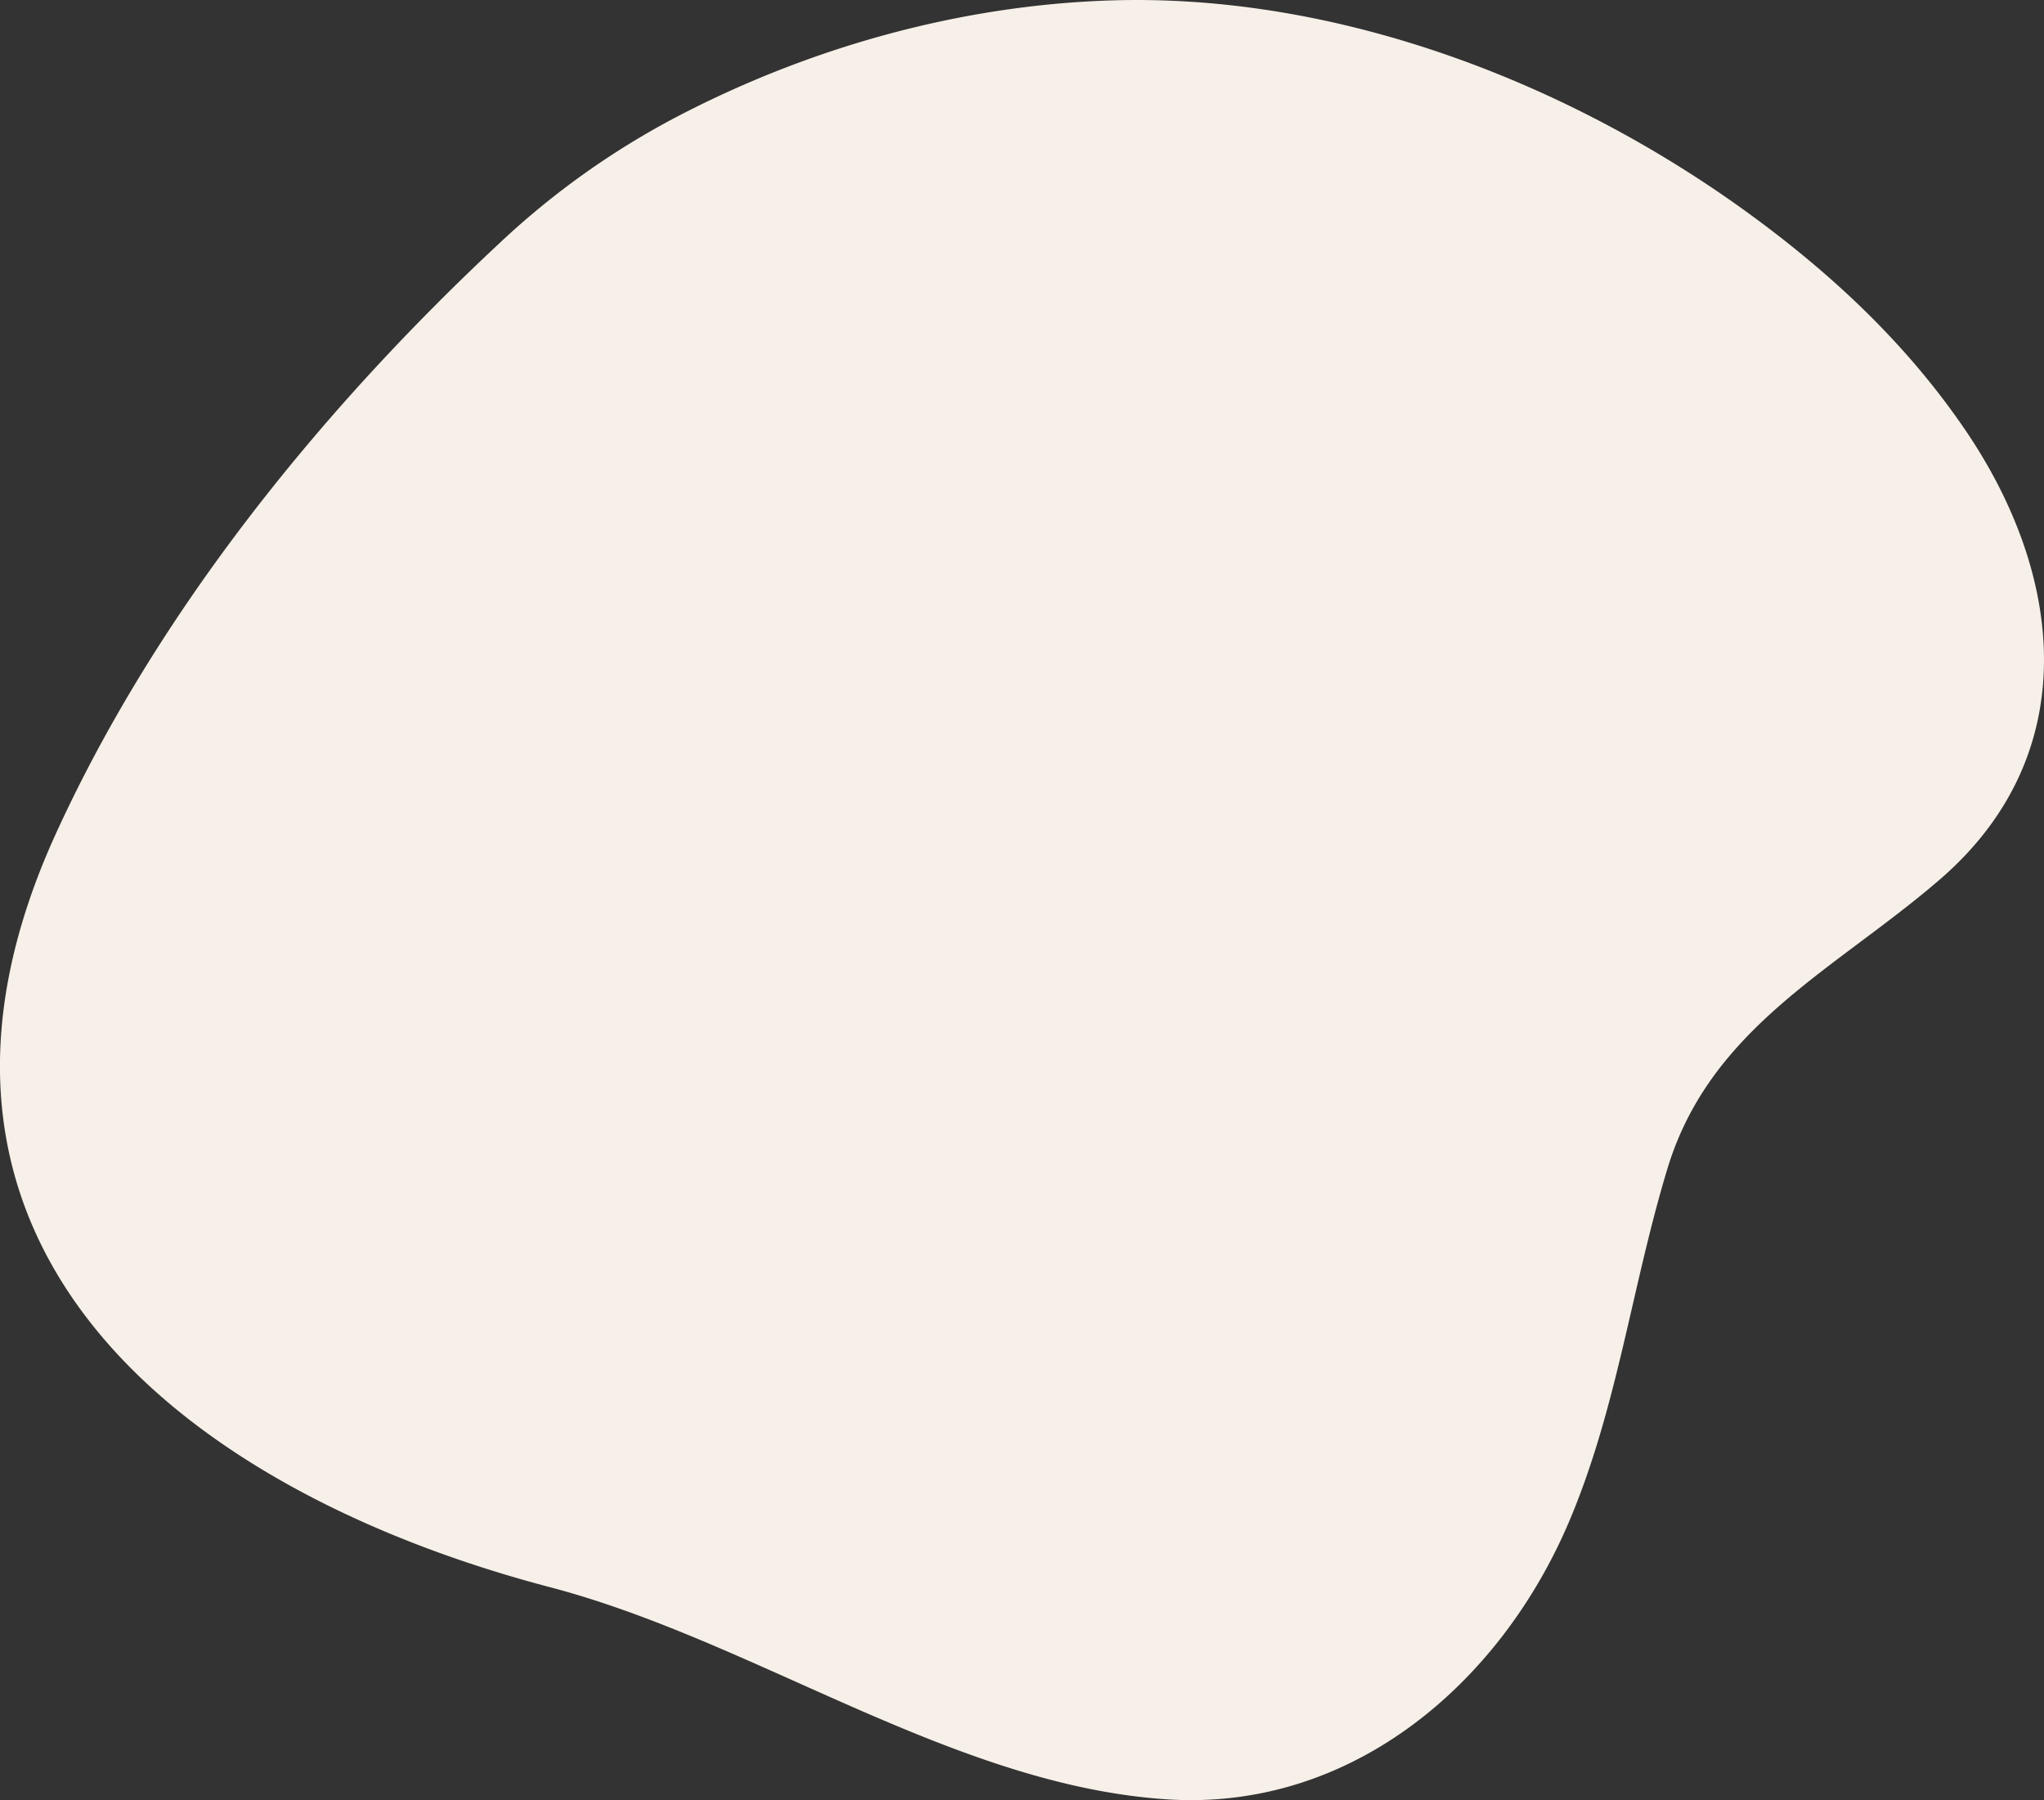 <svg xmlns="http://www.w3.org/2000/svg" id="a" width="773.46" height="681" viewBox="0 0 773.46 681"><rect x="0" y="0" width="773.46" height="681" fill="#333333" stroke="none"/><path d="M420.35.16c86-2.76,174.07,31.18,242.86,81.67,31.24,22.93,59,49.17,80.84,81.4,37.51,55.45,44.2,122.66-9.95,169.44-39.37,34-86.65,55.73-103,109C617.52,486.16,612,532.93,593.59,576,567.48,637.18,511.3,685.07,442,680.73c-80.76-5.07-156.1-59.86-233.76-80.25C69.48,564.06-50,470.85,21.22,315.21,59.73,231,122.07,154.38,189.41,91.62a304,304,0,0,1,66-47.07C305.7,18.15,362.8,2,420.35.16Z" fill="#f7f0e8"></path></svg>